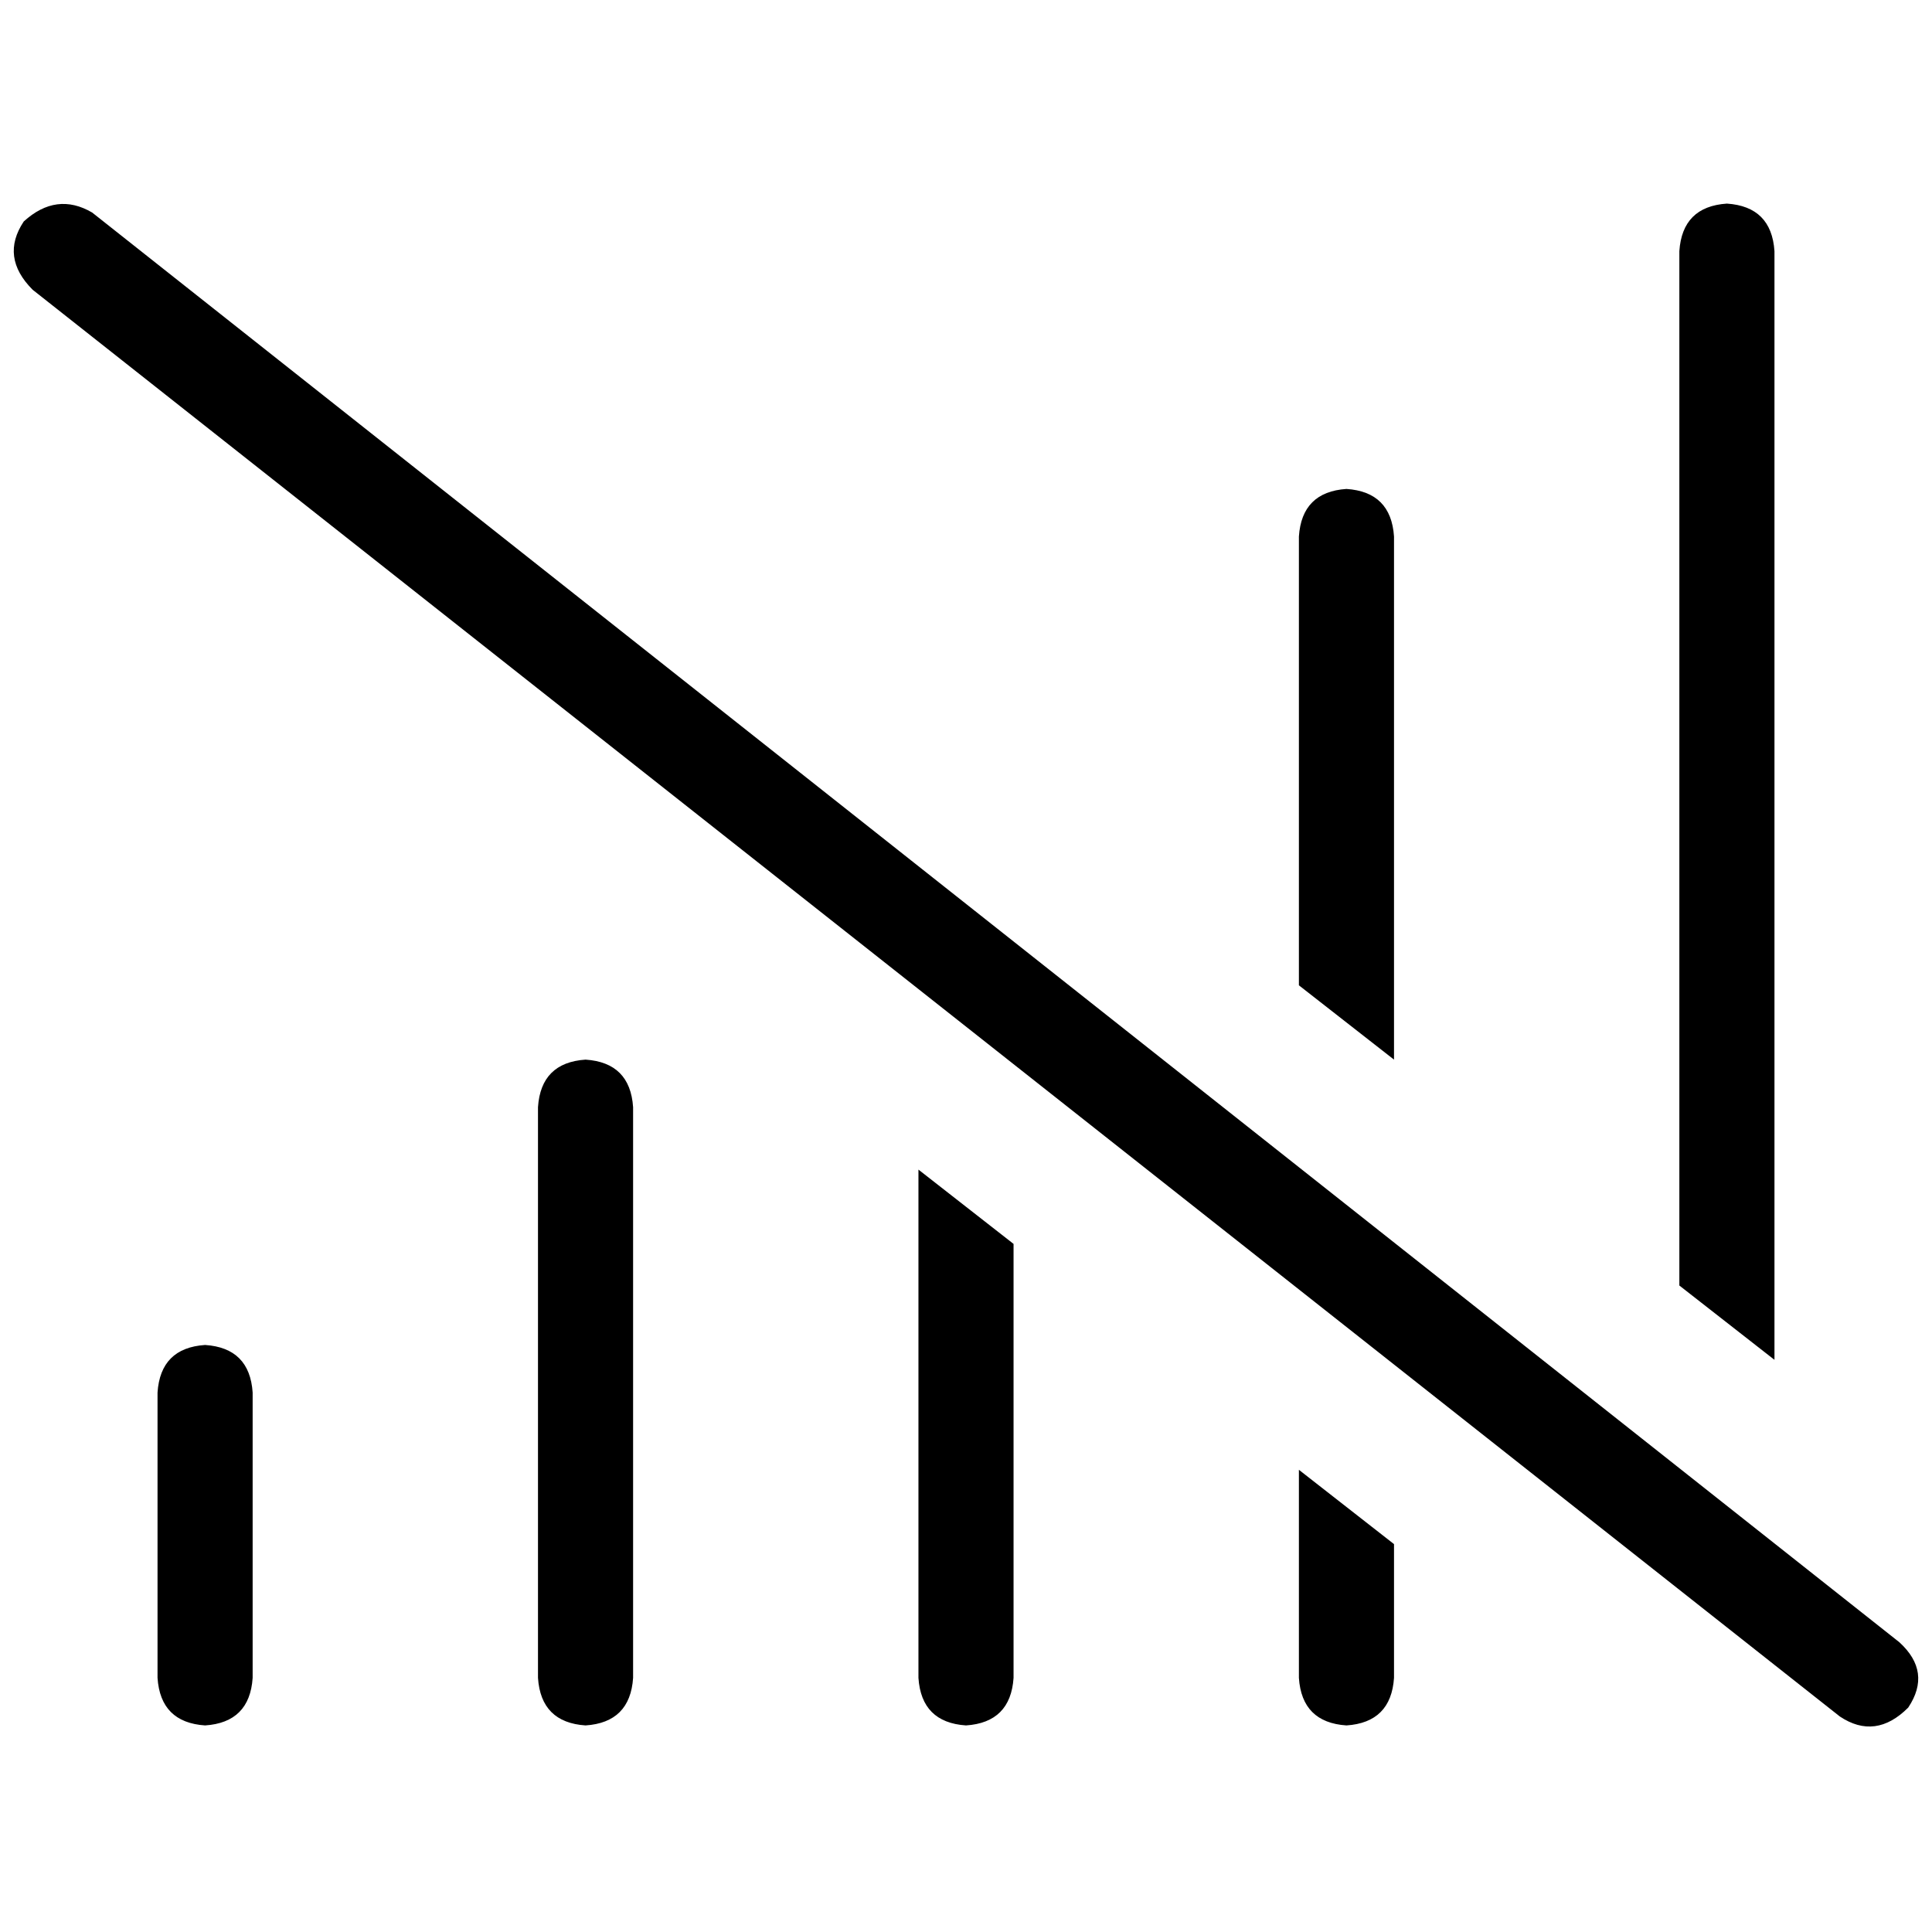 <svg xmlns="http://www.w3.org/2000/svg" viewBox="0 0 512 512">
  <path d="M 470.252 66.56 Q 469.465 54.745 457.649 53.957 Q 445.834 54.745 445.046 66.56 L 445.046 340.677 L 445.046 340.677 L 470.252 360.369 L 470.252 360.369 L 470.252 66.56 L 470.252 66.56 Z M 344.222 444.652 Q 345.009 456.468 356.825 457.255 Q 368.64 456.468 369.428 444.652 L 369.428 409.206 L 369.428 409.206 L 344.222 389.514 L 344.222 389.514 L 344.222 444.652 L 344.222 444.652 Z M 369.428 142.178 Q 368.64 130.363 356.825 129.575 Q 345.009 130.363 344.222 142.178 L 344.222 261.12 L 344.222 261.12 L 369.428 280.812 L 369.428 280.812 L 369.428 142.178 L 369.428 142.178 Z M 243.397 309.957 L 243.397 444.652 L 243.397 309.957 L 243.397 444.652 Q 244.185 456.468 256 457.255 Q 267.815 456.468 268.603 444.652 L 268.603 329.649 L 268.603 329.649 L 243.397 309.957 L 243.397 309.957 Z M 155.175 280.812 Q 143.36 281.6 142.572 293.415 L 142.572 444.652 L 142.572 444.652 Q 143.36 456.468 155.175 457.255 Q 166.991 456.468 167.778 444.652 L 167.778 293.415 L 167.778 293.415 Q 166.991 281.6 155.175 280.812 L 155.175 280.812 Z M 54.351 356.431 Q 42.535 357.218 41.748 369.034 L 41.748 444.652 L 41.748 444.652 Q 42.535 456.468 54.351 457.255 Q 66.166 456.468 66.954 444.652 L 66.954 369.034 L 66.954 369.034 Q 66.166 357.218 54.351 356.431 L 54.351 356.431 Z M 24.418 56.32 Q 14.966 50.806 6.302 58.683 Q 0 68.135 8.665 76.8 L 487.582 454.892 L 487.582 454.892 Q 497.034 461.194 505.698 452.529 Q 512 443.077 503.335 435.2 L 24.418 56.32 L 24.418 56.32 Z" />
</svg>